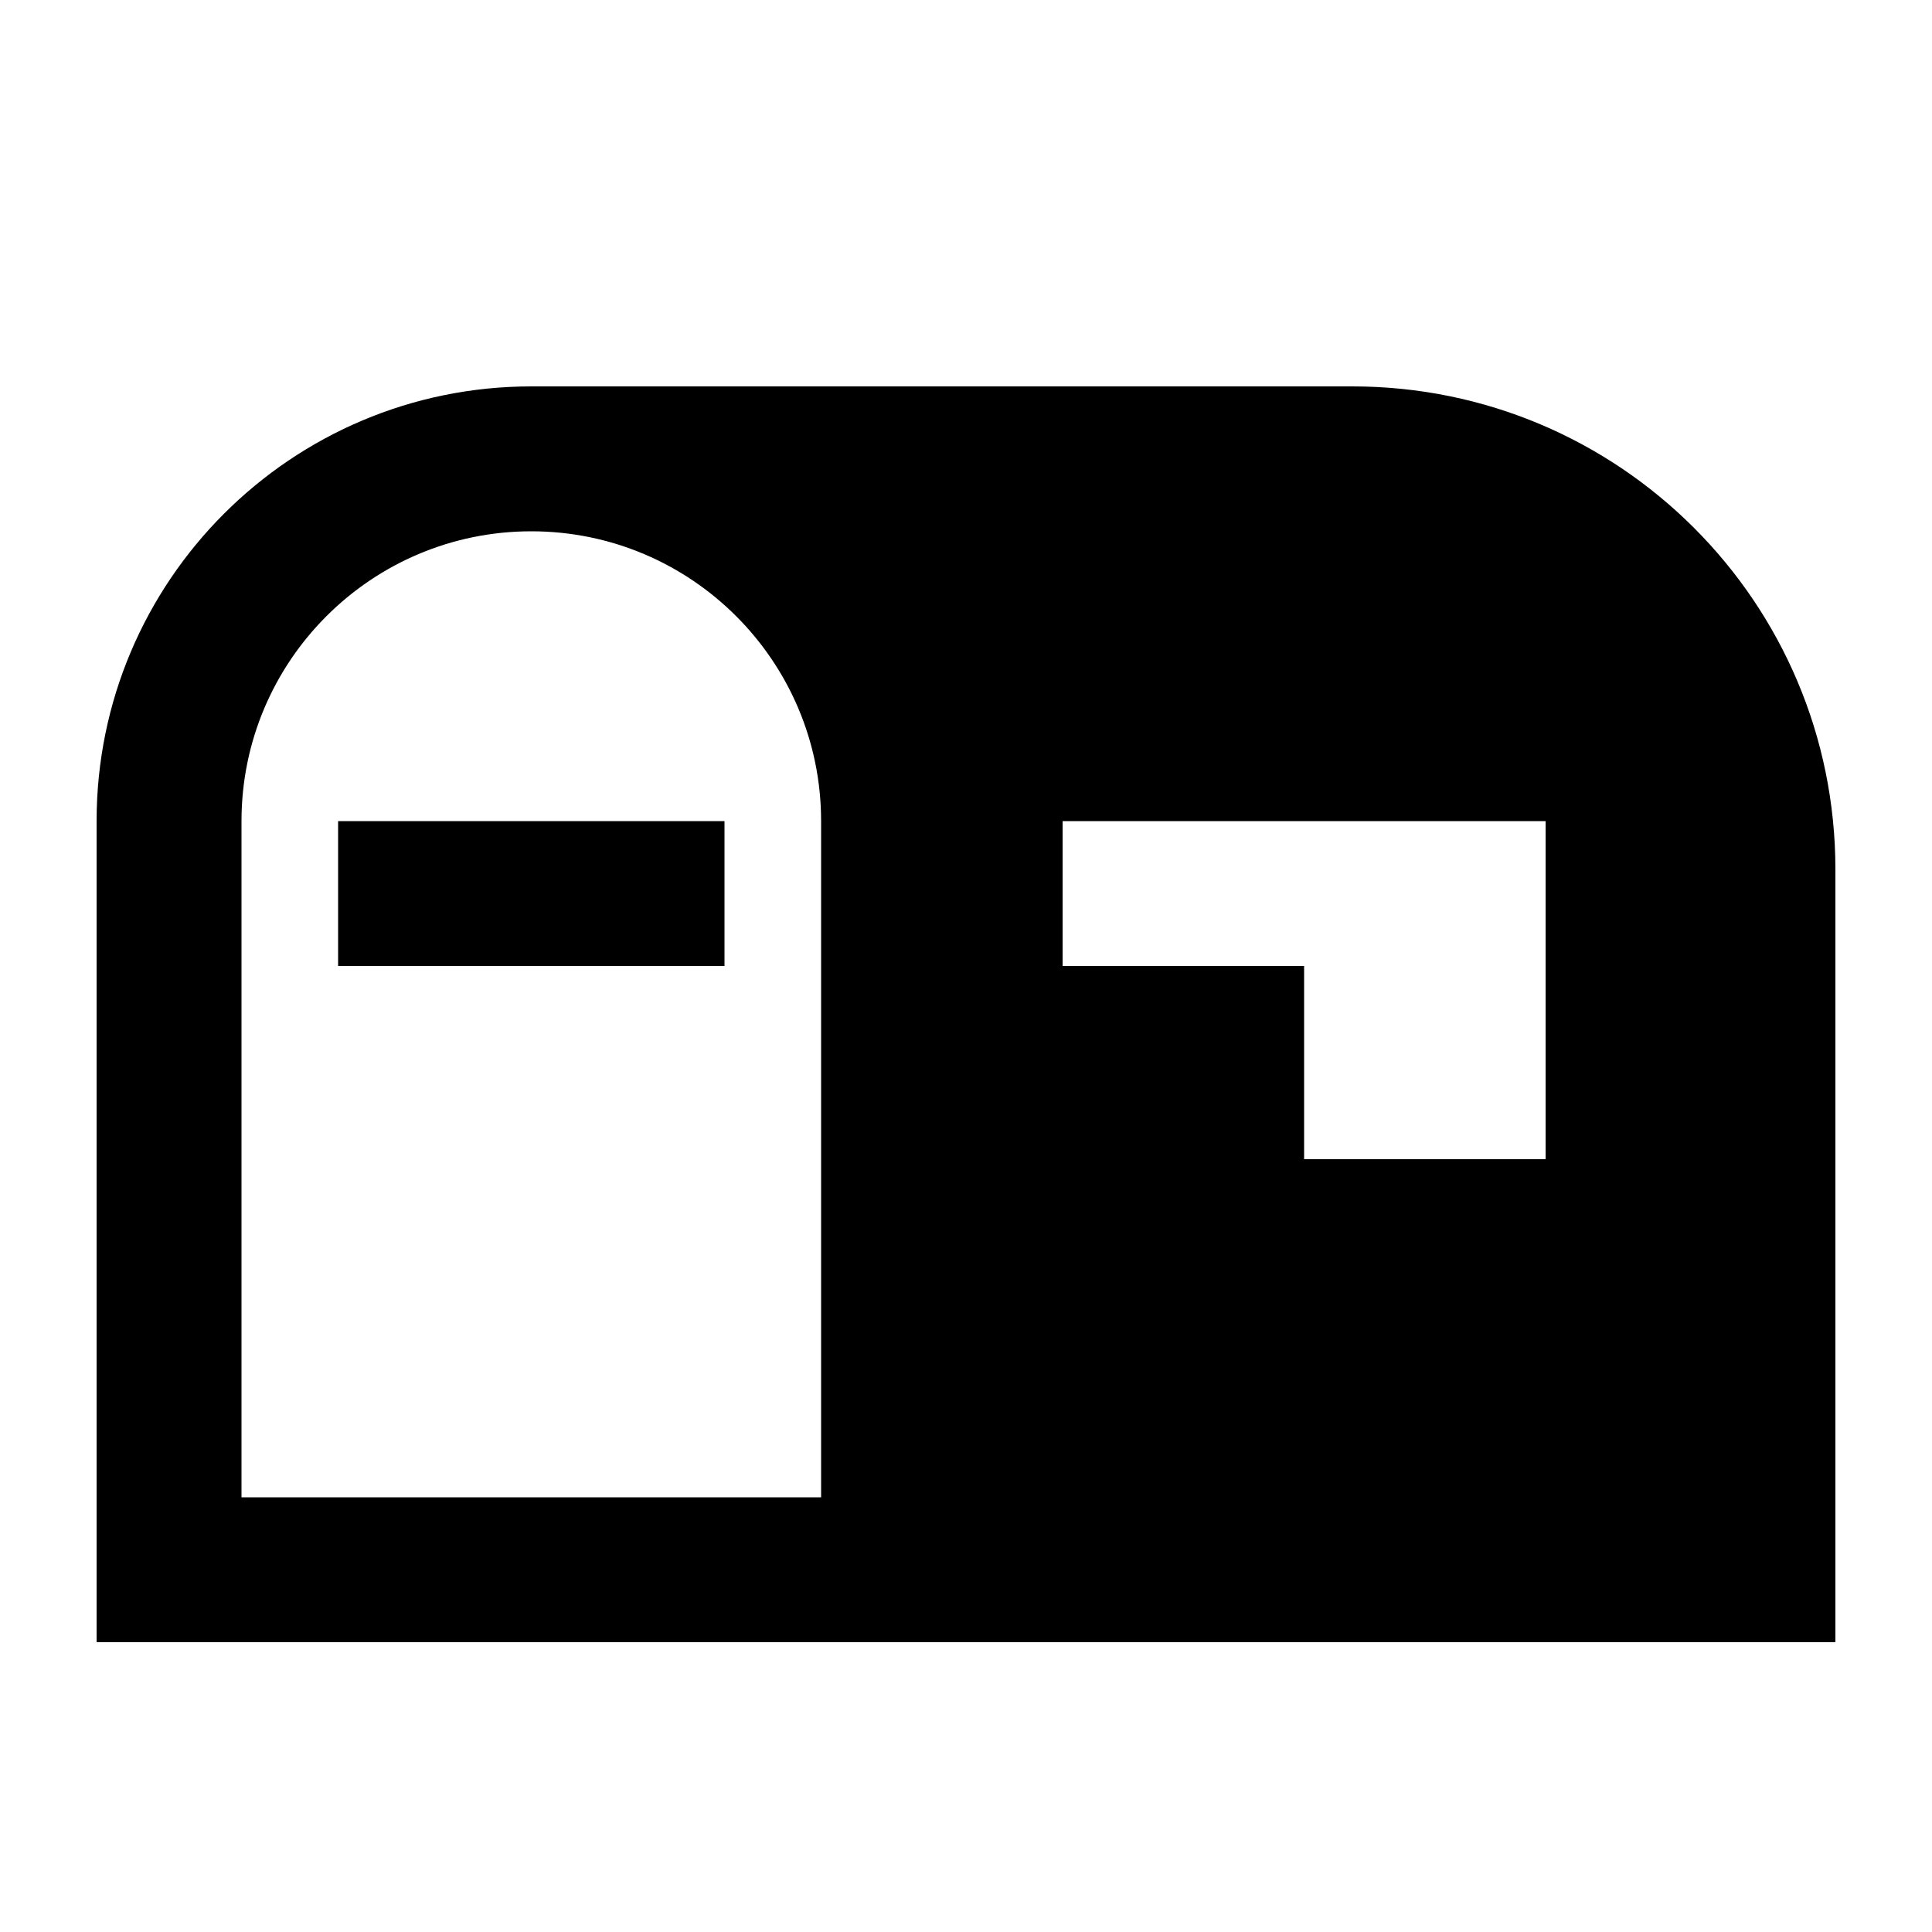<svg xmlns="http://www.w3.org/2000/svg" viewBox="0 0 640 640"><!--! Font Awesome Pro 7.1.0 by @fontawesome - https://fontawesome.com License - https://fontawesome.com/license (Commercial License) Copyright 2025 Fonticons, Inc. --><path fill="currentColor" d="M272 272C272 219 229 176 176 176C123 176 80 219 80 272L80 496L272 496L272 272zM32 272C32 192.5 96.5 128 176 128L448 128C536.4 128 608 199.6 608 288L608 544L32 544L32 272zM112 272L240 272L240 320L112 320L112 272zM376 272L352 272L352 320L432 320L432 384L512 384L512 272L376 272z"/></svg>